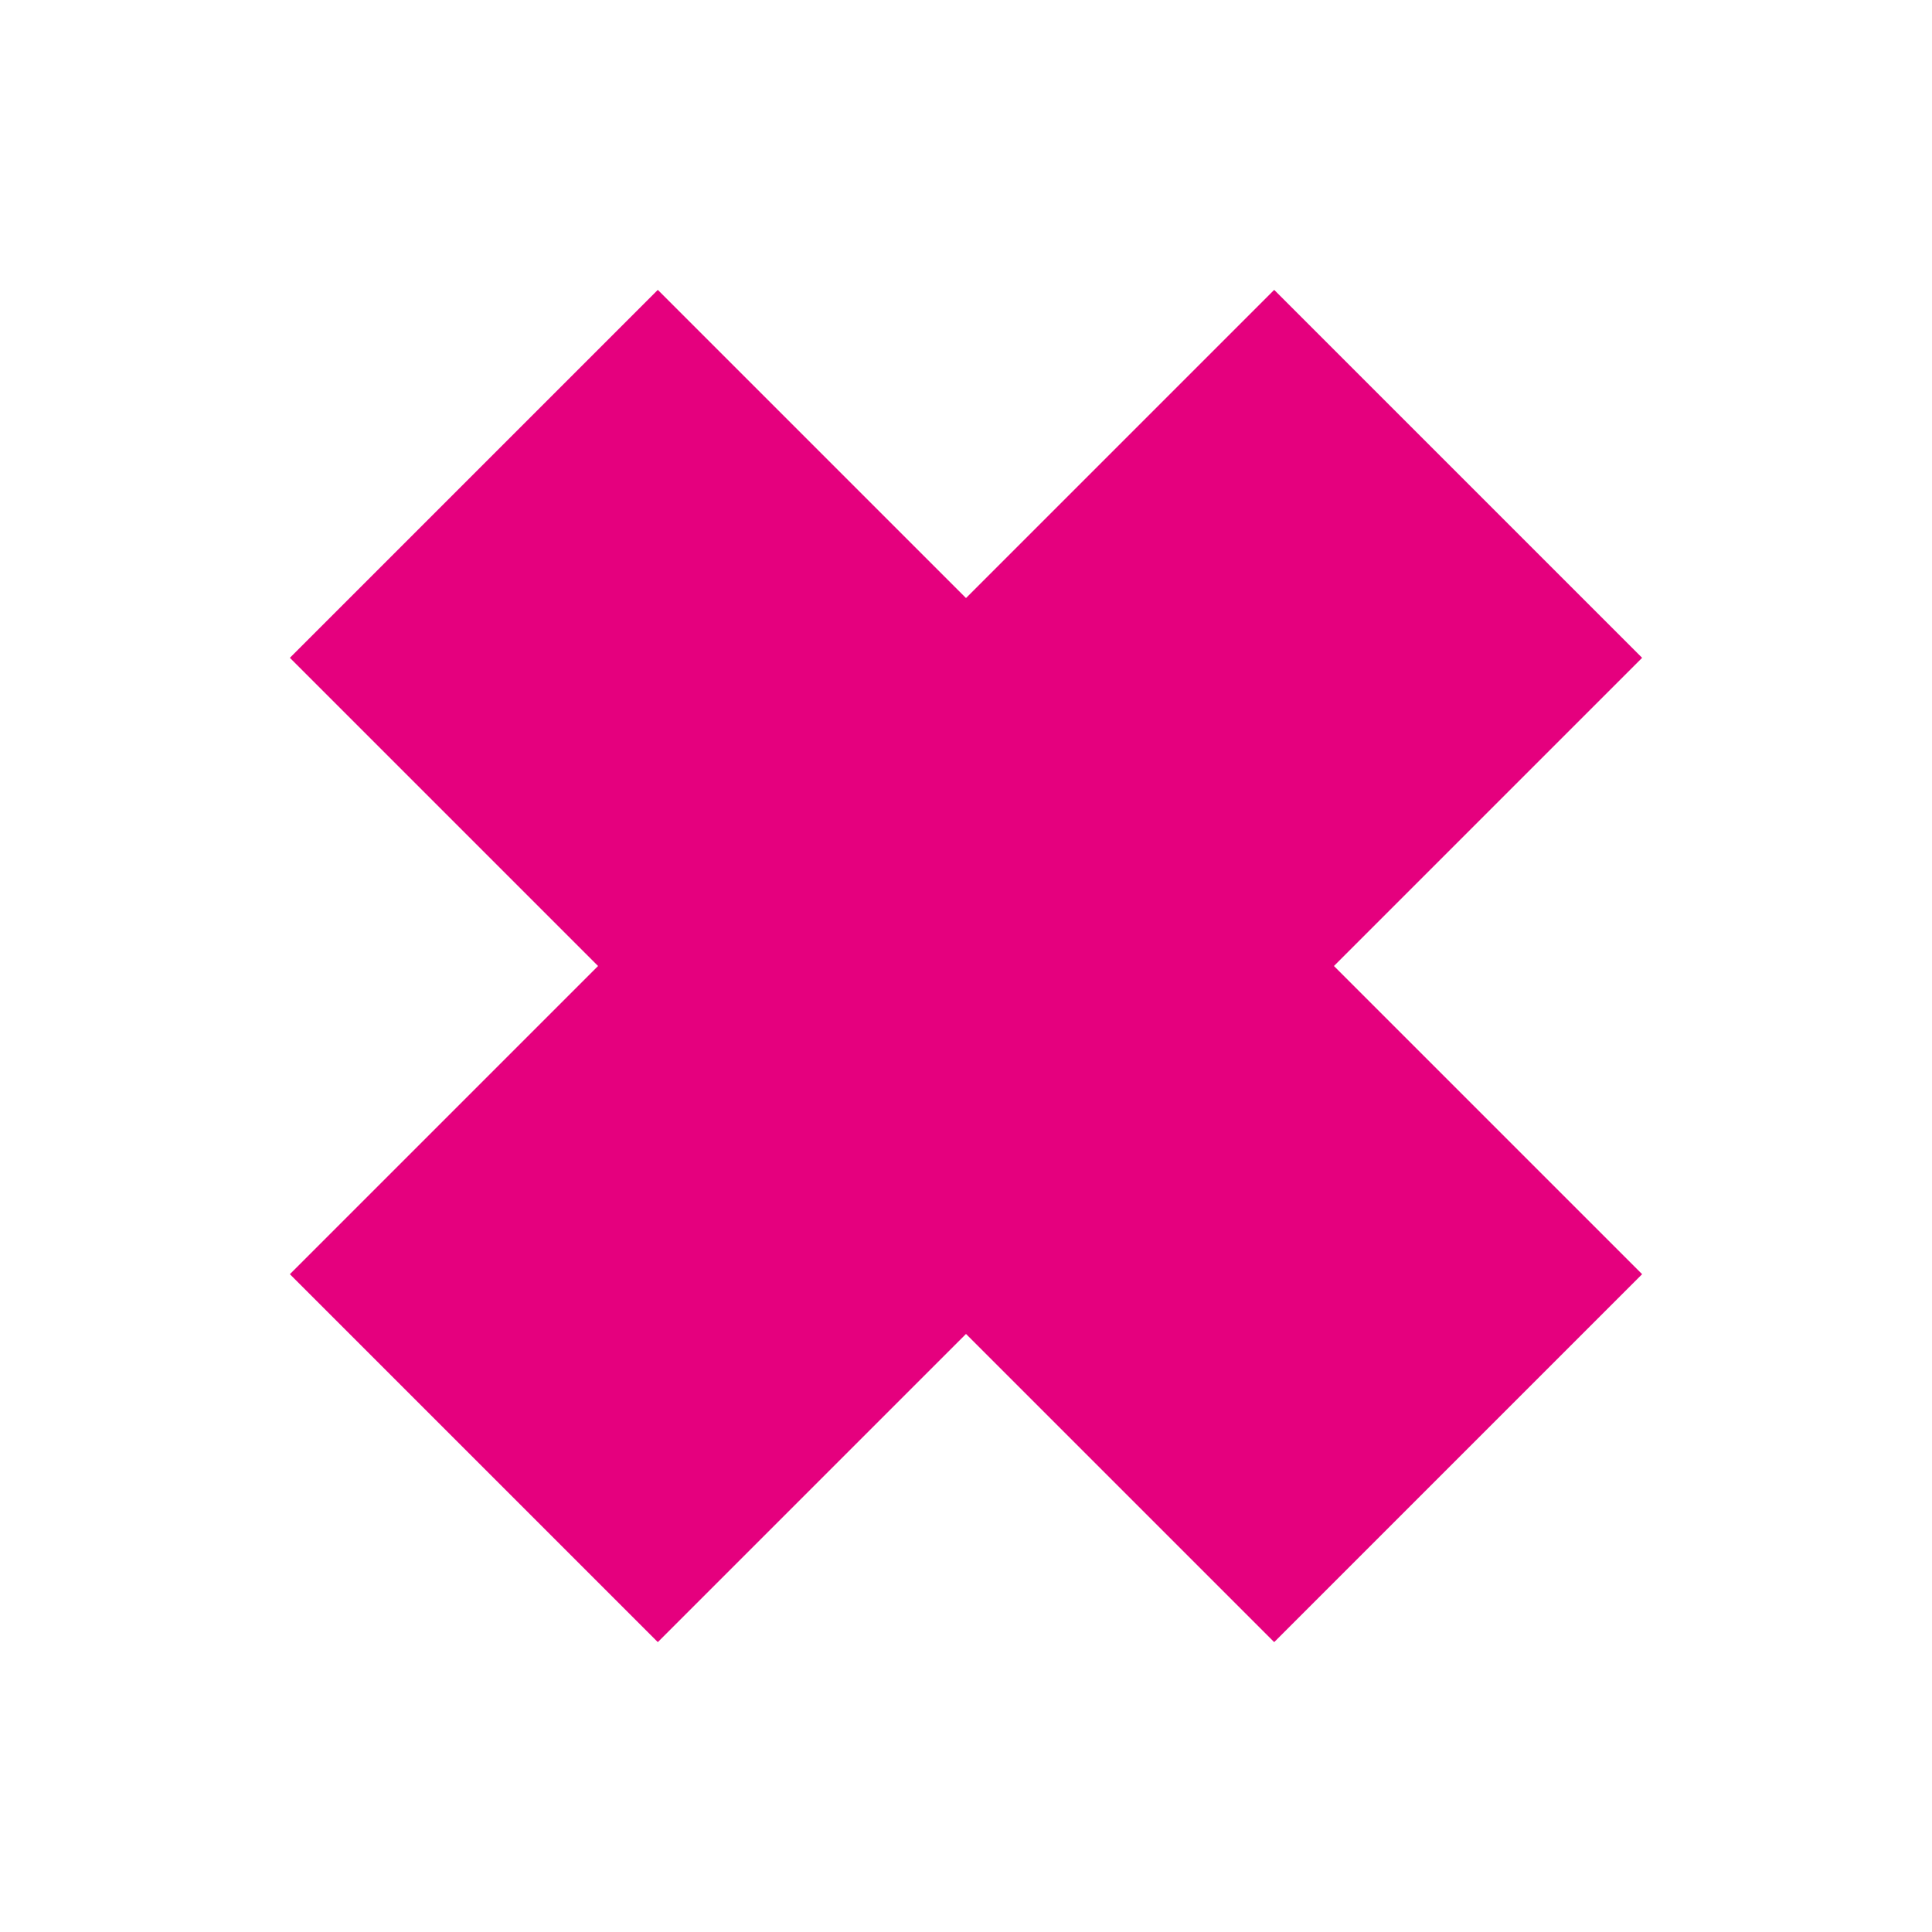 <svg xmlns="http://www.w3.org/2000/svg" id="Calque_1" viewBox="0 0 512 512"><defs><style>      .st0 {        fill: #e5007e;      }    </style></defs><polygon class="st0" points="435.18 174.33 337.67 76.82 256 158.49 174.33 76.82 76.82 174.33 158.49 256 76.82 337.67 174.33 435.18 256 353.51 337.67 435.18 435.18 337.67 353.51 256 435.18 174.33"></polygon></svg>